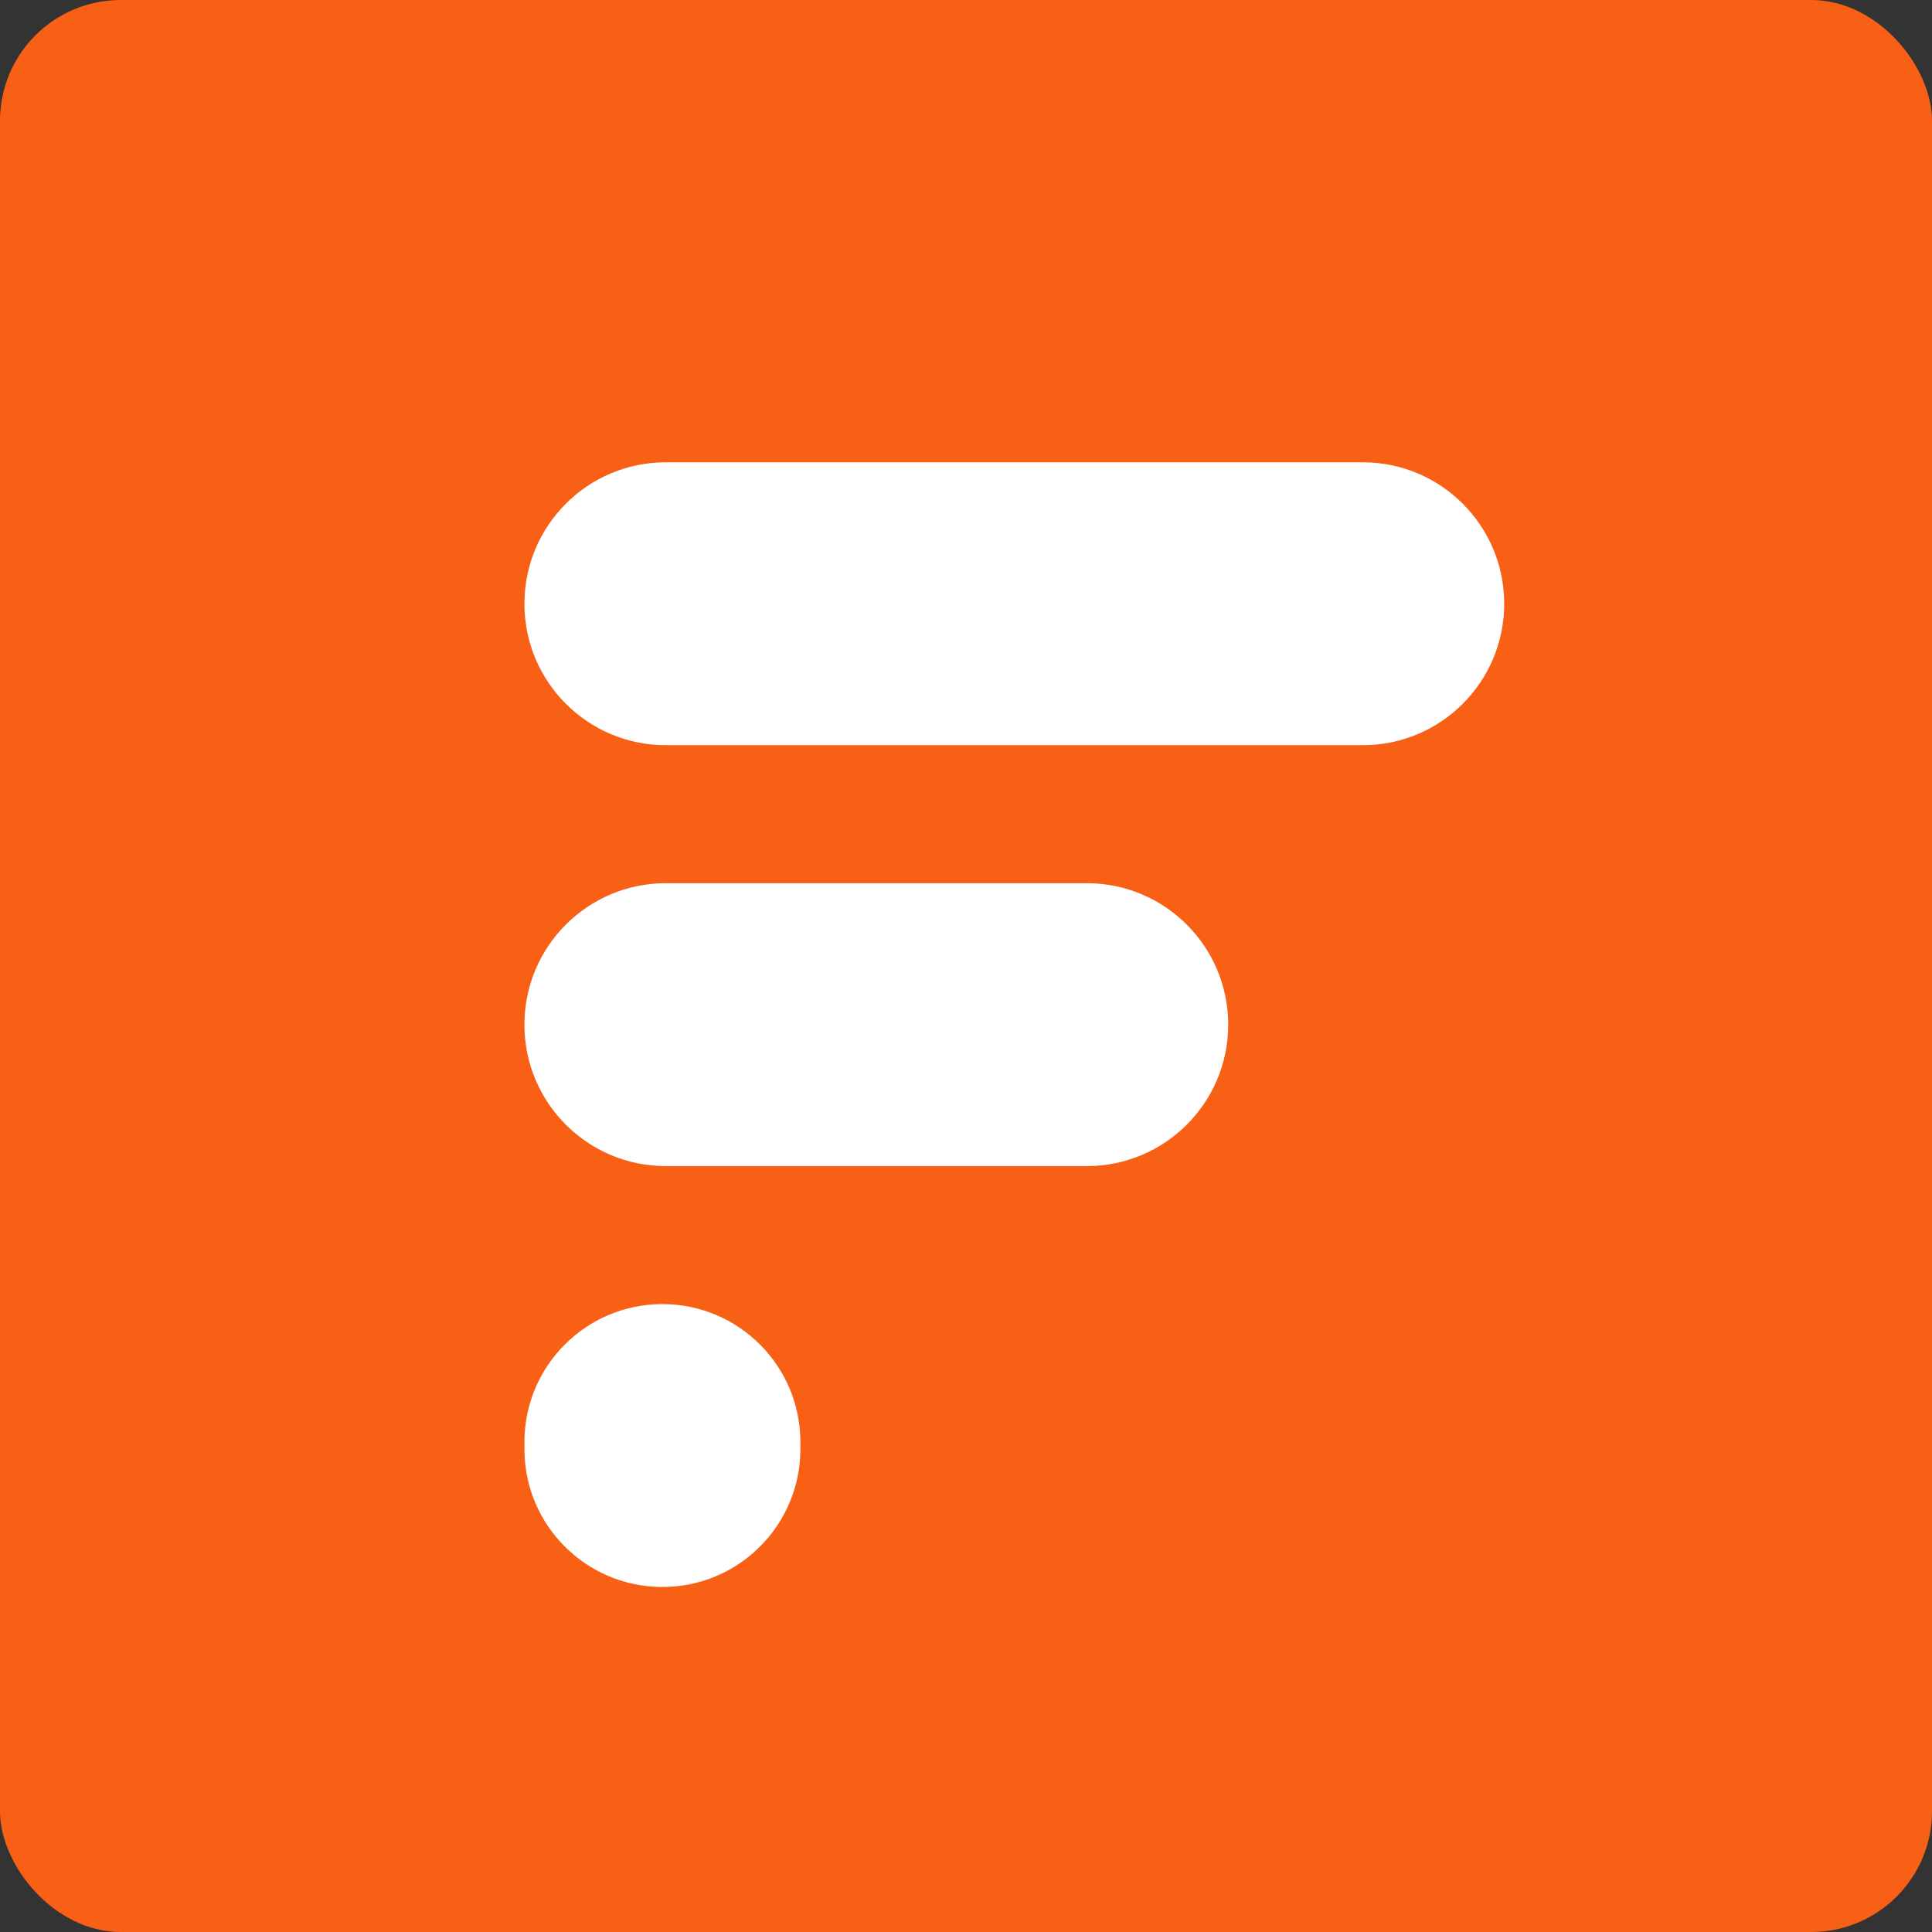 <svg width="64" height="64" viewBox="0 0 64 64" fill="none" xmlns="http://www.w3.org/2000/svg">
<rect x="0" y="0" width="64" height="64" fill="#333333" stroke="none"/>
<rect width="64" height="64" rx="4" fill="#F76015"/>
<path fill-rule="evenodd" clip-rule="evenodd" d="M22.057 15.314C19.469 15.314 17.372 17.412 17.372 20C17.372 22.588 19.469 24.686 22.057 24.686H45.143C47.731 24.686 49.829 22.588 49.829 20C49.829 17.412 47.731 15.314 45.143 15.314H22.057ZM17.372 33.943C17.372 31.355 19.469 29.257 22.057 29.257H36C38.588 29.257 40.686 31.355 40.686 33.943C40.686 36.531 38.588 38.629 36 38.629H22.057C19.469 38.629 17.372 36.531 17.372 33.943ZM17.372 47.771C17.372 45.247 19.418 43.2 21.943 43.2C24.468 43.2 26.514 45.247 26.514 47.771V48C26.514 50.525 24.468 52.571 21.943 52.571C19.418 52.571 17.372 50.525 17.372 48V47.771Z" fill="white"/>
<g clip-path="url(#clip0_28_2029)">
<path fill-rule="evenodd" clip-rule="evenodd" d="M114 17V7H84V17V27V37V57H94V37H114V27L94 27V17L114 17ZM297 16H287V56H297V16ZM236.015 22.625C233.538 19.906 230.212 18.546 226.037 18.546C221.23 18.546 217.613 20.294 215.185 23.79C213.049 20.294 209.748 18.546 205.281 18.546C200.717 18.546 197.342 20.173 195.157 23.426V19.566H185.762V55.98H195.157V35.515C195.157 32.845 195.764 30.806 196.978 29.398C198.241 27.99 199.916 27.286 202.003 27.286C203.945 27.286 205.451 27.893 206.519 29.106C207.587 30.32 208.121 32.02 208.121 34.205V55.98H217.516V35.515C217.516 32.845 218.099 30.806 219.264 29.398C220.478 27.99 222.153 27.286 224.289 27.286C226.231 27.286 227.736 27.893 228.804 29.106C229.873 30.32 230.407 32.02 230.407 34.205V55.98H239.802V33.549C239.802 28.985 238.539 25.344 236.015 22.625ZM282.666 19.566H273.271V23.863C270.455 20.318 266.498 18.546 261.4 18.546C256.545 18.546 252.369 20.416 248.873 24.154C245.426 27.844 243.703 32.384 243.703 37.773C243.703 43.162 245.426 47.726 248.873 51.465C252.369 55.155 256.545 57 261.4 57C266.498 57 270.455 55.228 273.271 51.684V55.98H282.666V19.566ZM263.148 48.042C260.235 48.042 257.831 47.095 255.938 45.202C254.044 43.26 253.097 40.783 253.097 37.773C253.097 34.763 254.044 32.311 255.938 30.417C257.831 28.475 260.235 27.504 263.148 27.504C266.061 27.504 268.464 28.475 270.358 30.417C272.3 32.311 273.271 34.763 273.271 37.773C273.271 40.783 272.3 43.26 270.358 45.202C268.464 47.095 266.061 48.042 263.148 48.042ZM161.201 37.356C161.201 29.128 166.7 21.915 174.634 19.735L175.248 19.566C175.248 19.566 179.19 18.837 181.666 18.837V29.325C178.802 28.985 176.228 29.568 173.947 31.073C171.713 32.578 170.596 35.078 170.596 38.574V55.98H161.201V46.877V40.049V37.356ZM137.962 57C143.558 57 148.296 55.081 152.178 51.242C156.059 47.353 158 42.606 158 37C158 31.394 156.059 26.672 152.178 22.833C148.296 18.944 143.558 17 137.962 17C132.367 17 127.628 18.944 123.747 22.833C119.916 26.672 118 31.394 118 37C118 42.606 119.916 47.353 123.747 51.242C127.628 55.081 132.367 57 137.962 57ZM137.962 47.455C135.038 47.455 132.594 46.47 130.628 44.5C128.712 42.53 127.754 40.03 127.754 37C127.754 33.97 128.712 31.47 130.628 29.5C132.594 27.53 135.038 26.546 137.962 26.546C140.886 26.546 143.331 27.53 145.297 29.5C147.263 31.47 148.246 33.97 148.246 37C148.246 40.03 147.263 42.53 145.297 44.5C143.331 46.47 140.886 47.455 137.962 47.455ZM335.178 51.242C331.296 55.081 326.558 57 320.962 57C315.367 57 310.628 55.081 306.747 51.242C302.916 47.353 301 42.606 301 37C301 31.394 302.916 26.672 306.747 22.833C310.628 18.944 315.367 17 320.962 17C326.558 17 331.296 18.944 335.178 22.833C339.059 26.672 341 31.394 341 37C341 42.606 339.059 47.353 335.178 51.242ZM313.628 44.5C315.594 46.47 318.038 47.455 320.962 47.455C323.886 47.455 326.331 46.47 328.297 44.5C330.263 42.53 331.246 40.03 331.246 37C331.246 33.97 330.263 31.47 328.297 29.5C326.331 27.53 323.886 26.546 320.962 26.546C318.038 26.546 315.594 27.53 313.628 29.5C311.712 31.47 310.754 33.97 310.754 37C310.754 40.03 311.712 42.53 313.628 44.5ZM363.962 57C369.558 57 374.296 55.081 378.178 51.242C382.059 47.353 384 42.606 384 37C384 31.394 382.059 26.672 378.178 22.833C374.296 18.944 369.558 17 363.962 17C358.367 17 353.628 18.944 349.747 22.833C345.916 26.672 344 31.394 344 37C344 42.606 345.916 47.353 349.747 51.242C353.628 55.081 358.367 57 363.962 57ZM363.962 47.455C361.038 47.455 358.594 46.47 356.628 44.5C354.712 42.53 353.754 40.03 353.754 37C353.754 33.97 354.712 31.47 356.628 29.5C358.594 27.53 361.038 26.546 363.962 26.546C366.886 26.546 369.331 27.53 371.297 29.5C373.263 31.47 374.246 33.97 374.246 37C374.246 40.03 373.263 42.53 371.297 44.5C369.331 46.47 366.886 47.455 363.962 47.455Z" fill="#1A1A1A"/>
</g>
</svg>
